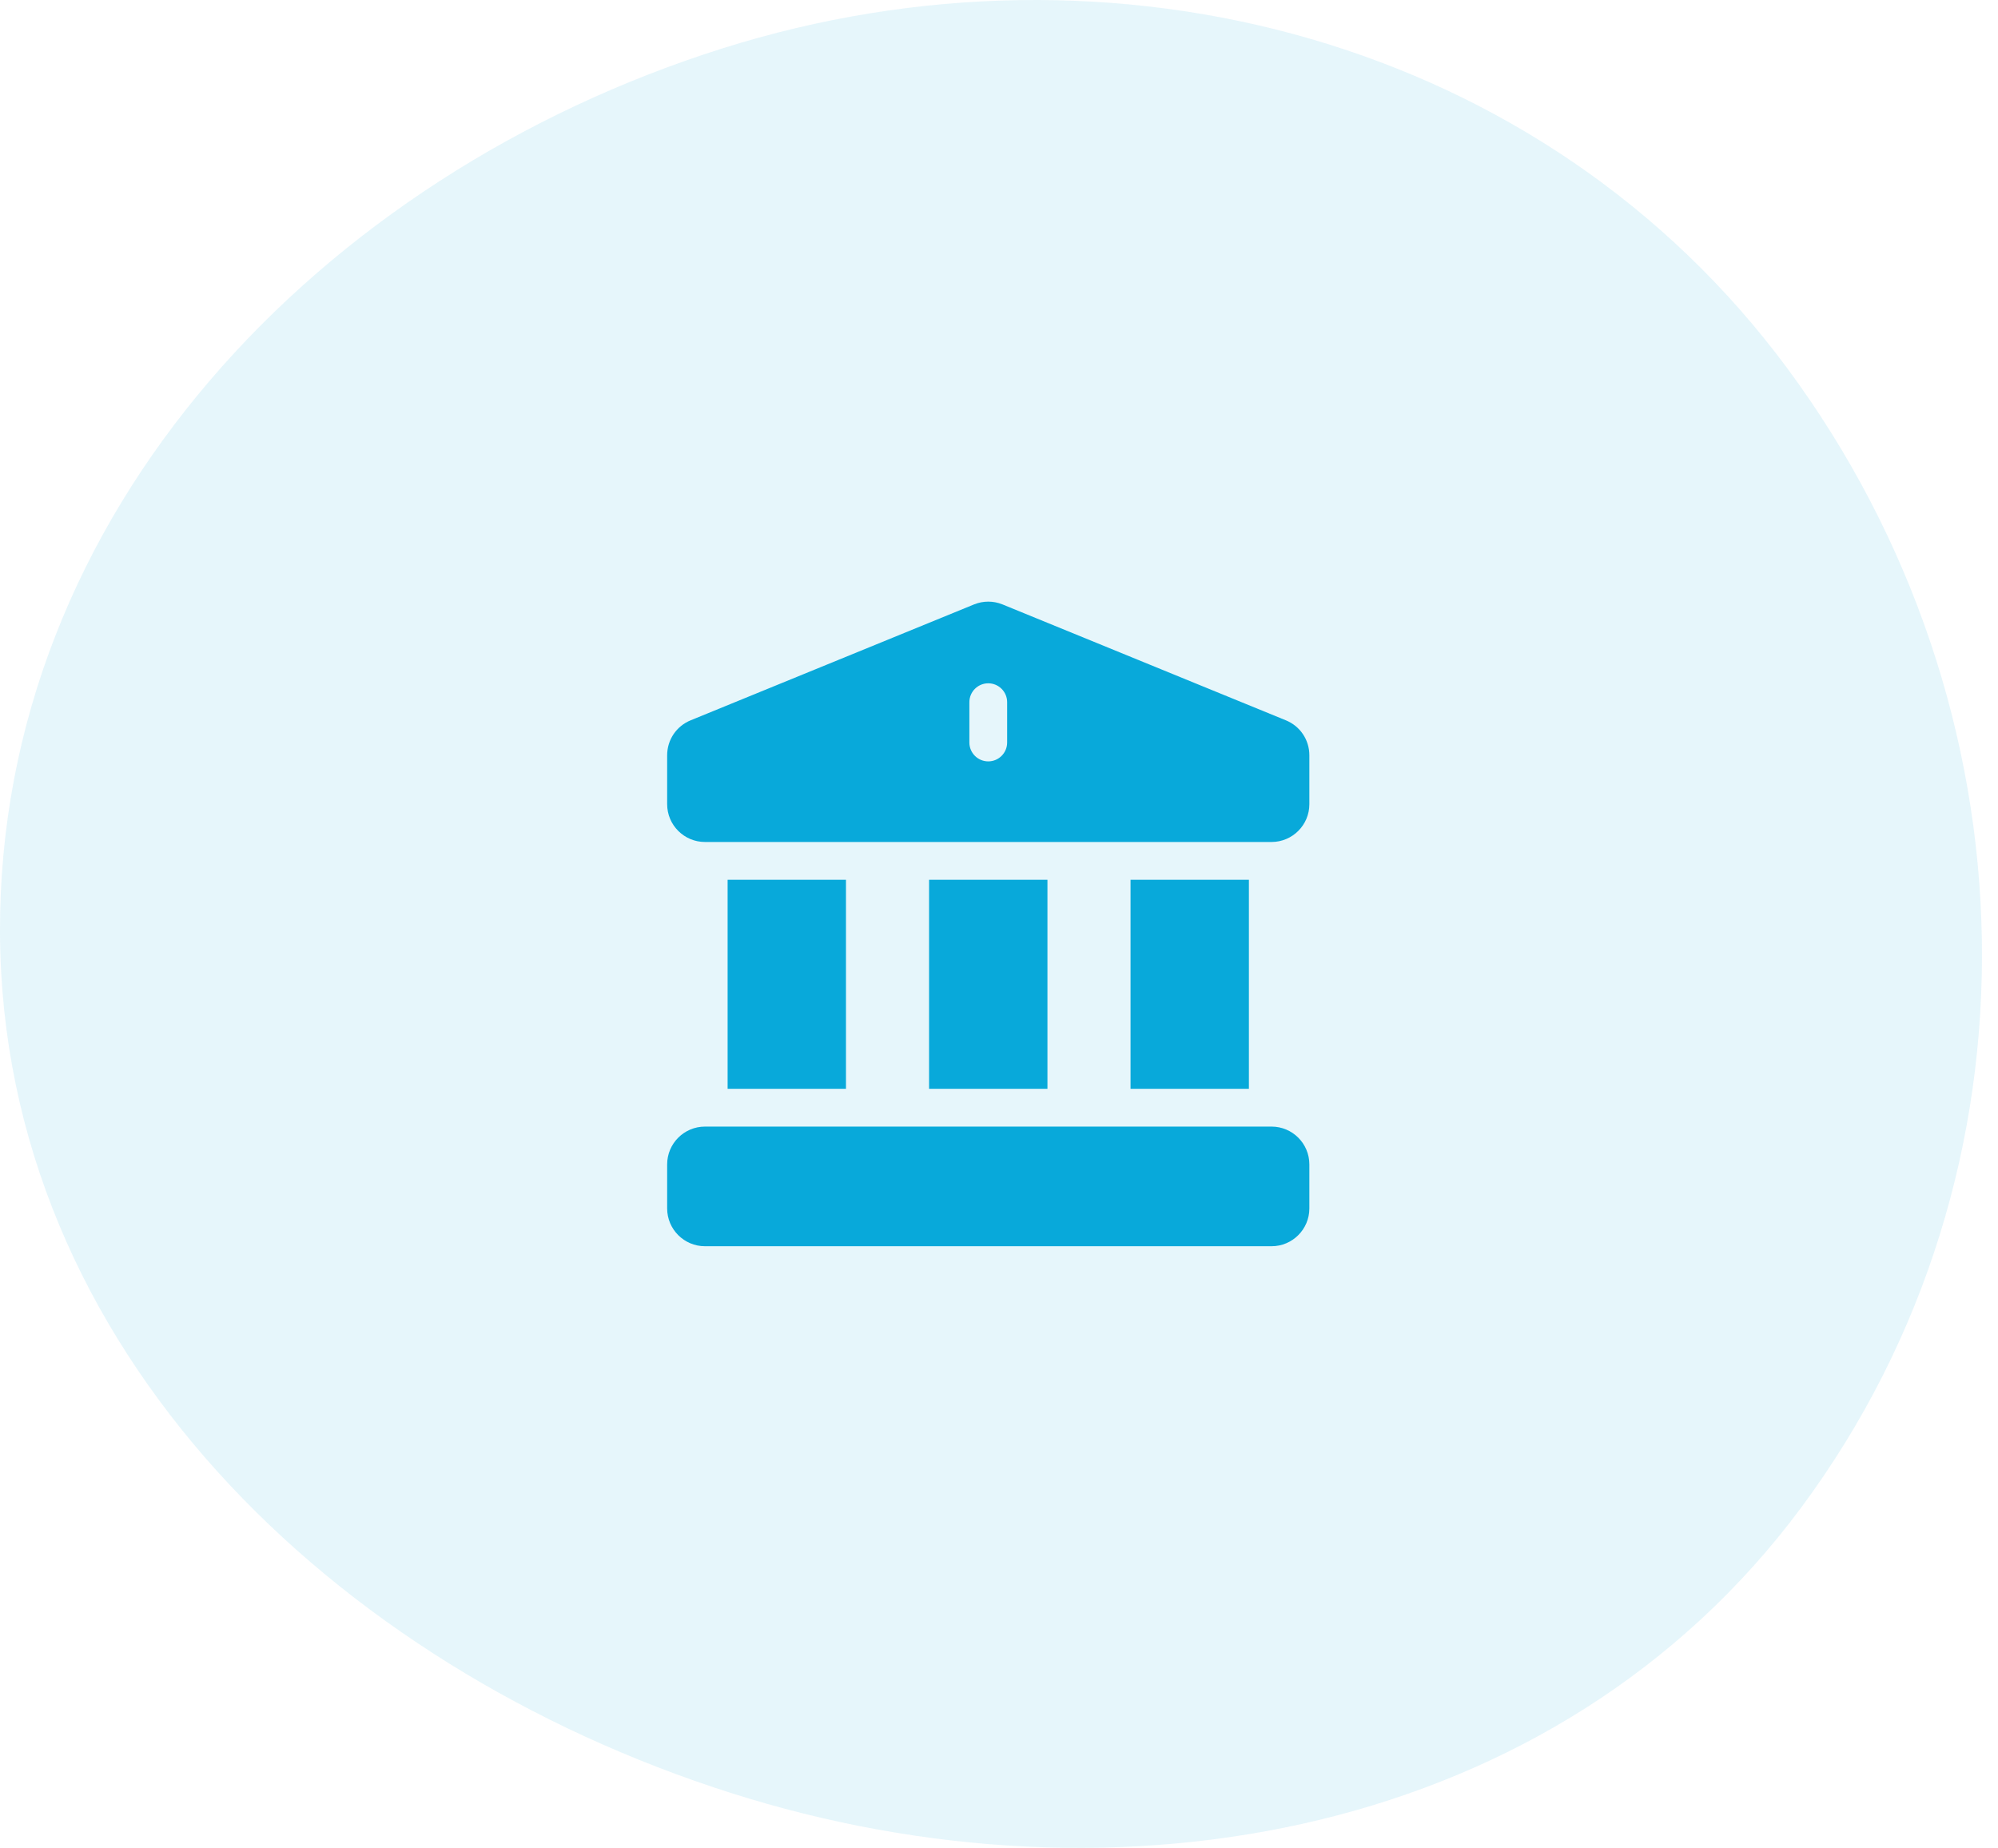 <svg xmlns="http://www.w3.org/2000/svg" width="93" height="86" viewBox="0 0 93 86" fill="none"><path opacity="0.1" fill-rule="evenodd" clip-rule="evenodd" d="M0 43.432C-0.091 23.855 14.919 8.161 33.605 2.259C51.804 -3.488 71.861 1.821 83.203 17.155C94.826 32.869 95.488 54.476 83.836 70.168C72.509 85.421 52.097 89.21 33.986 83.434C15.547 77.554 0.091 62.767 0 43.432Z" fill="#08A9DA"></path><g clip-path="url(#clip0_17_285)"><path d="M52.623 40.944H58.132V50.674H52.623V40.944ZM43.245 40.944H48.755V50.674H43.245V40.944ZM59.187 52.432H32.813C31.843 52.432 31.054 53.221 31.054 54.19V56.242C31.054 57.211 31.843 58 32.813 58H59.187C60.157 58 60.946 57.211 60.946 56.242V54.19C60.946 53.221 60.157 52.432 59.187 52.432ZM59.844 33.52L46.653 28.126C46.235 27.959 45.771 27.956 45.341 28.129L32.156 33.52C31.487 33.789 31.054 34.429 31.054 35.151V37.428C31.054 38.397 31.843 39.186 32.813 39.186H59.187C60.157 39.186 60.946 38.397 60.946 37.428V35.151C60.946 34.429 60.513 33.789 59.844 33.52ZM46.879 34.556C46.879 35.041 46.486 35.435 46 35.435C45.514 35.435 45.121 35.041 45.121 34.556V32.68C45.121 32.195 45.514 31.801 46 31.801C46.486 31.801 46.879 32.195 46.879 32.68V34.556ZM33.868 40.944H39.377V50.674H33.868V40.944Z" fill="#08A9DA"></path></g><defs><clipPath id="clip0_17_285"><rect width="30" height="30" fill="white" transform="translate(31 28)"></rect></clipPath></defs></svg>